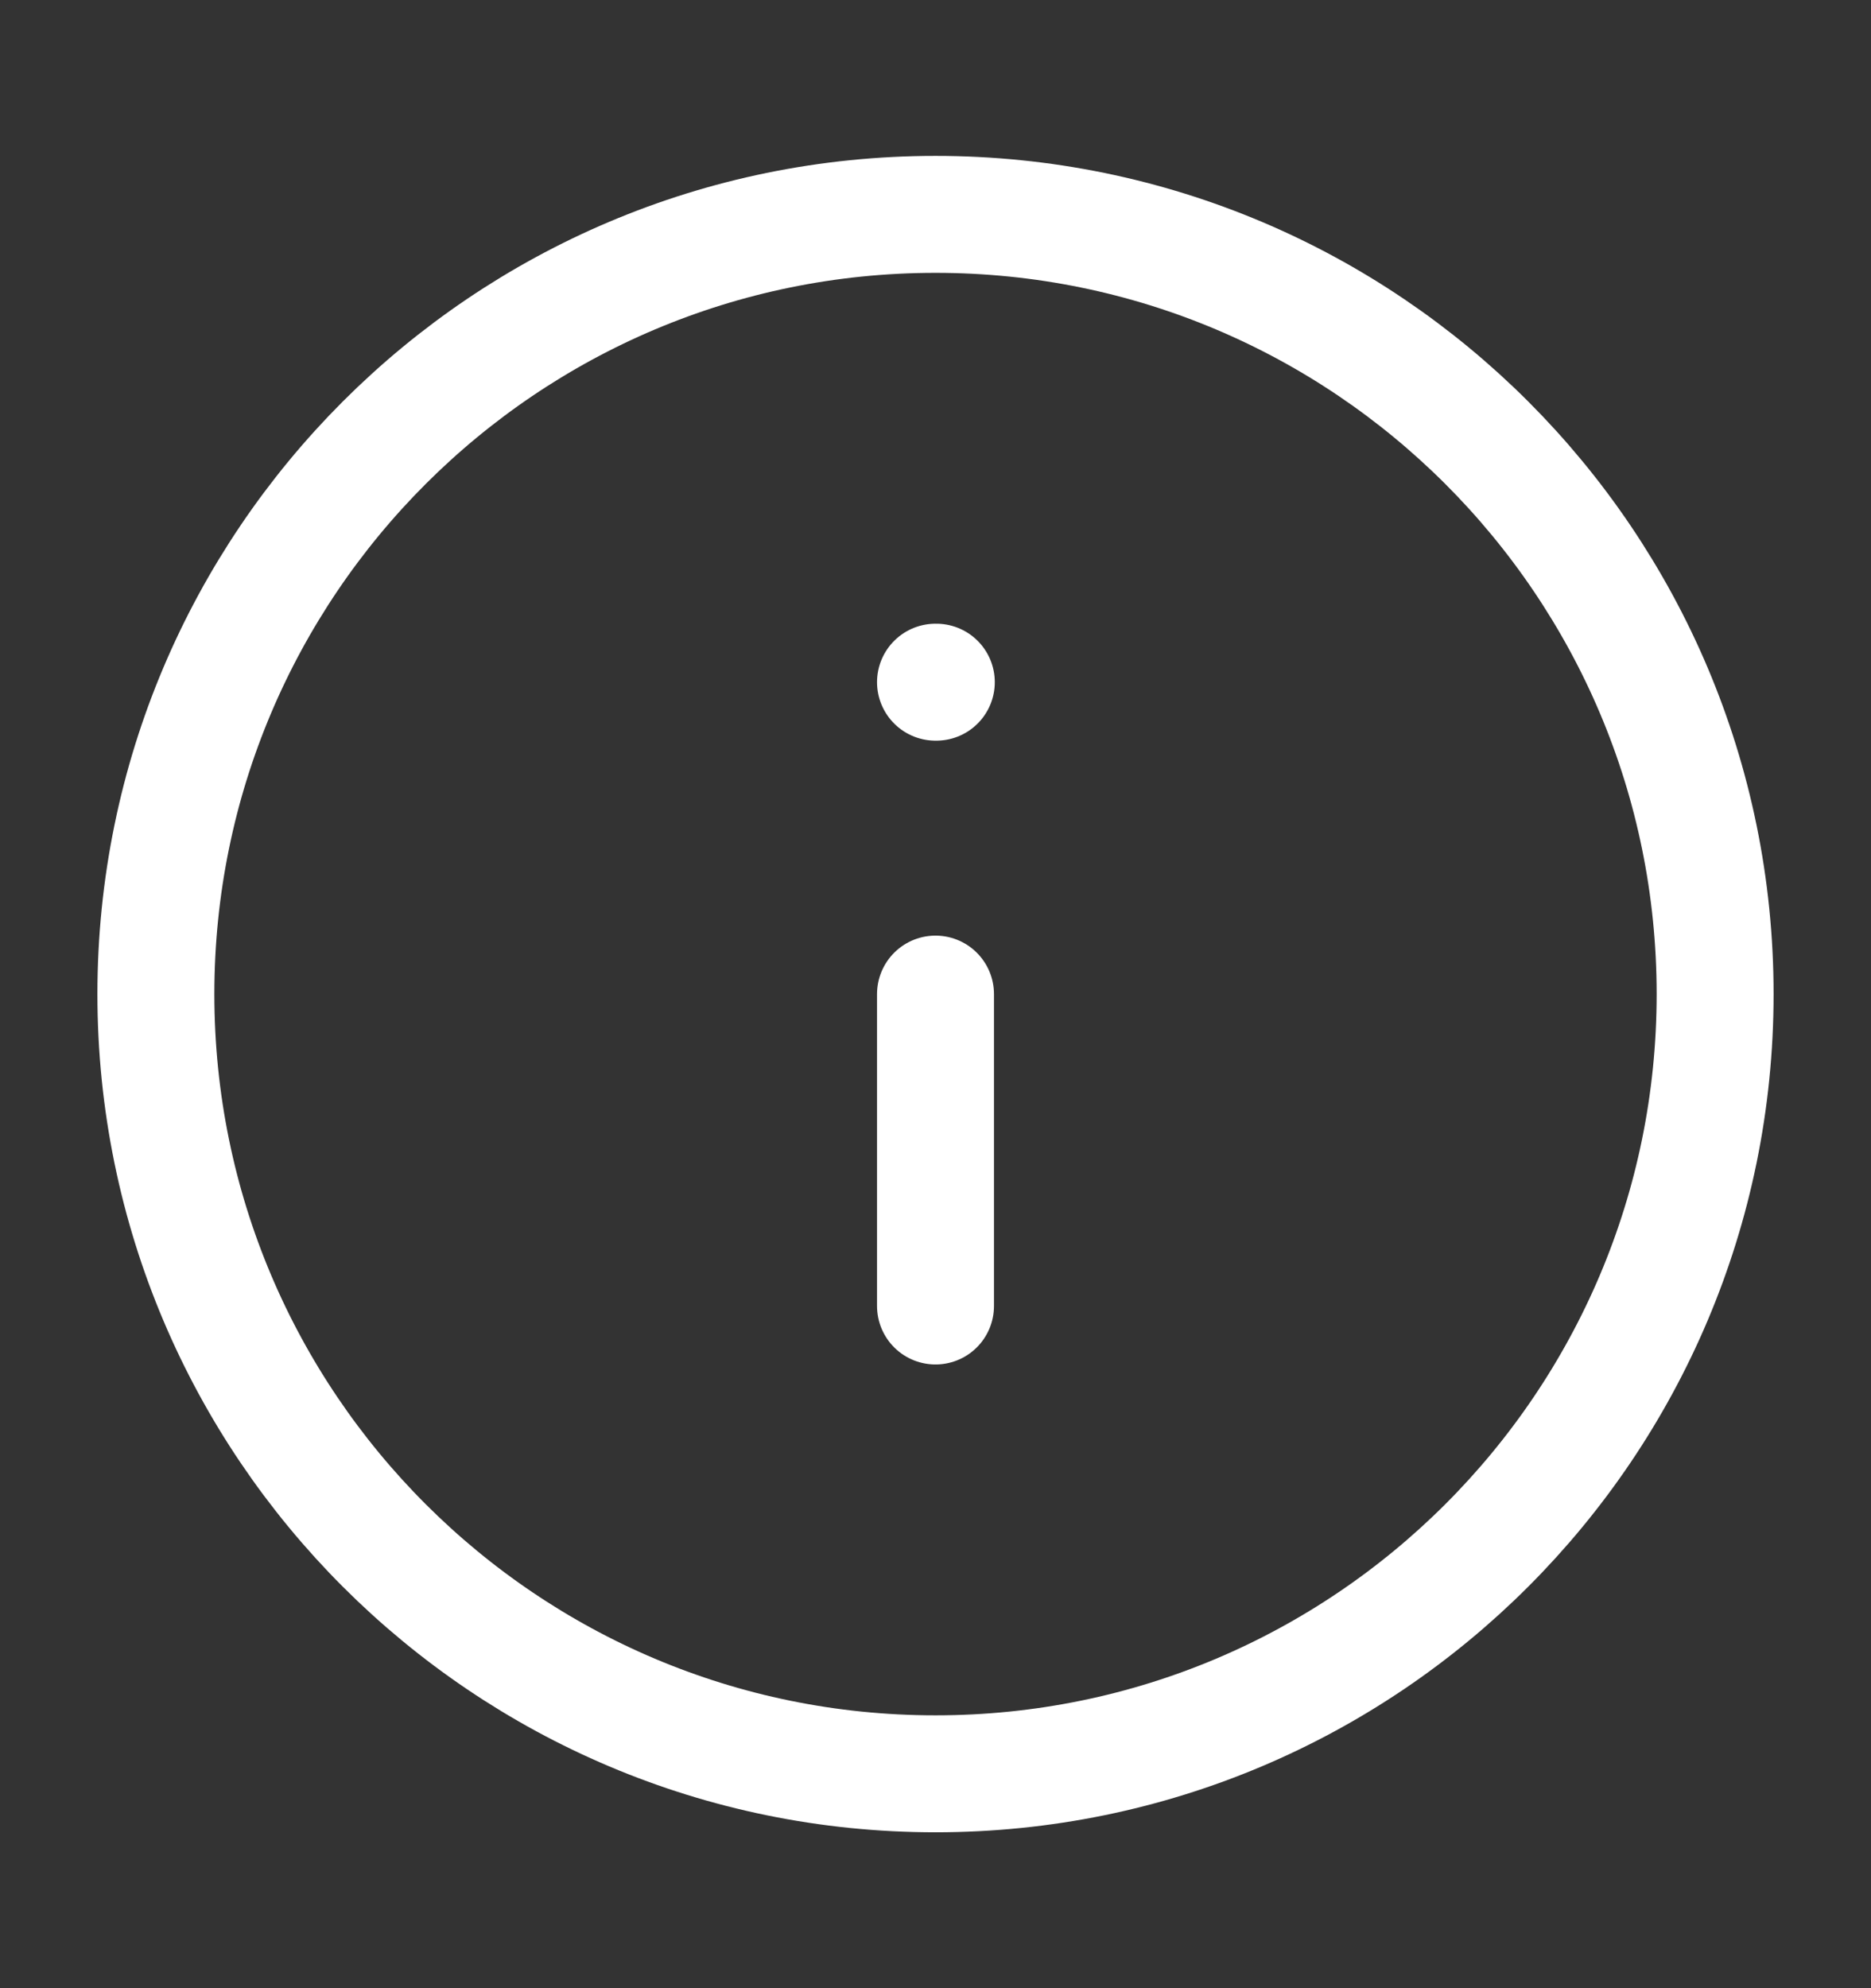 <svg width="16" height="17" viewBox="0 0 16 17" fill="none" xmlns="http://www.w3.org/2000/svg">
<rect x="0" y="0" width="16" height="17" fill="#333333" stroke="none"/>
<path d="M8 15.167C11.682 15.167 14.667 12.182 14.667 8.5C14.667 4.818 11.682 1.833 8 1.833C4.318 1.833 1.333 4.818 1.333 8.5C1.333 12.182 4.318 15.167 8 15.167Z" stroke="#FFFFFF" stroke-linecap="round" stroke-linejoin="round"/>
<path d="M8 11.167V8.5" stroke="#FFFFFF" stroke-linecap="round" stroke-linejoin="round"/>
<path d="M8 5.833H8.007" stroke="#FFFFFF" stroke-linecap="round" stroke-linejoin="round"/>
</svg>
